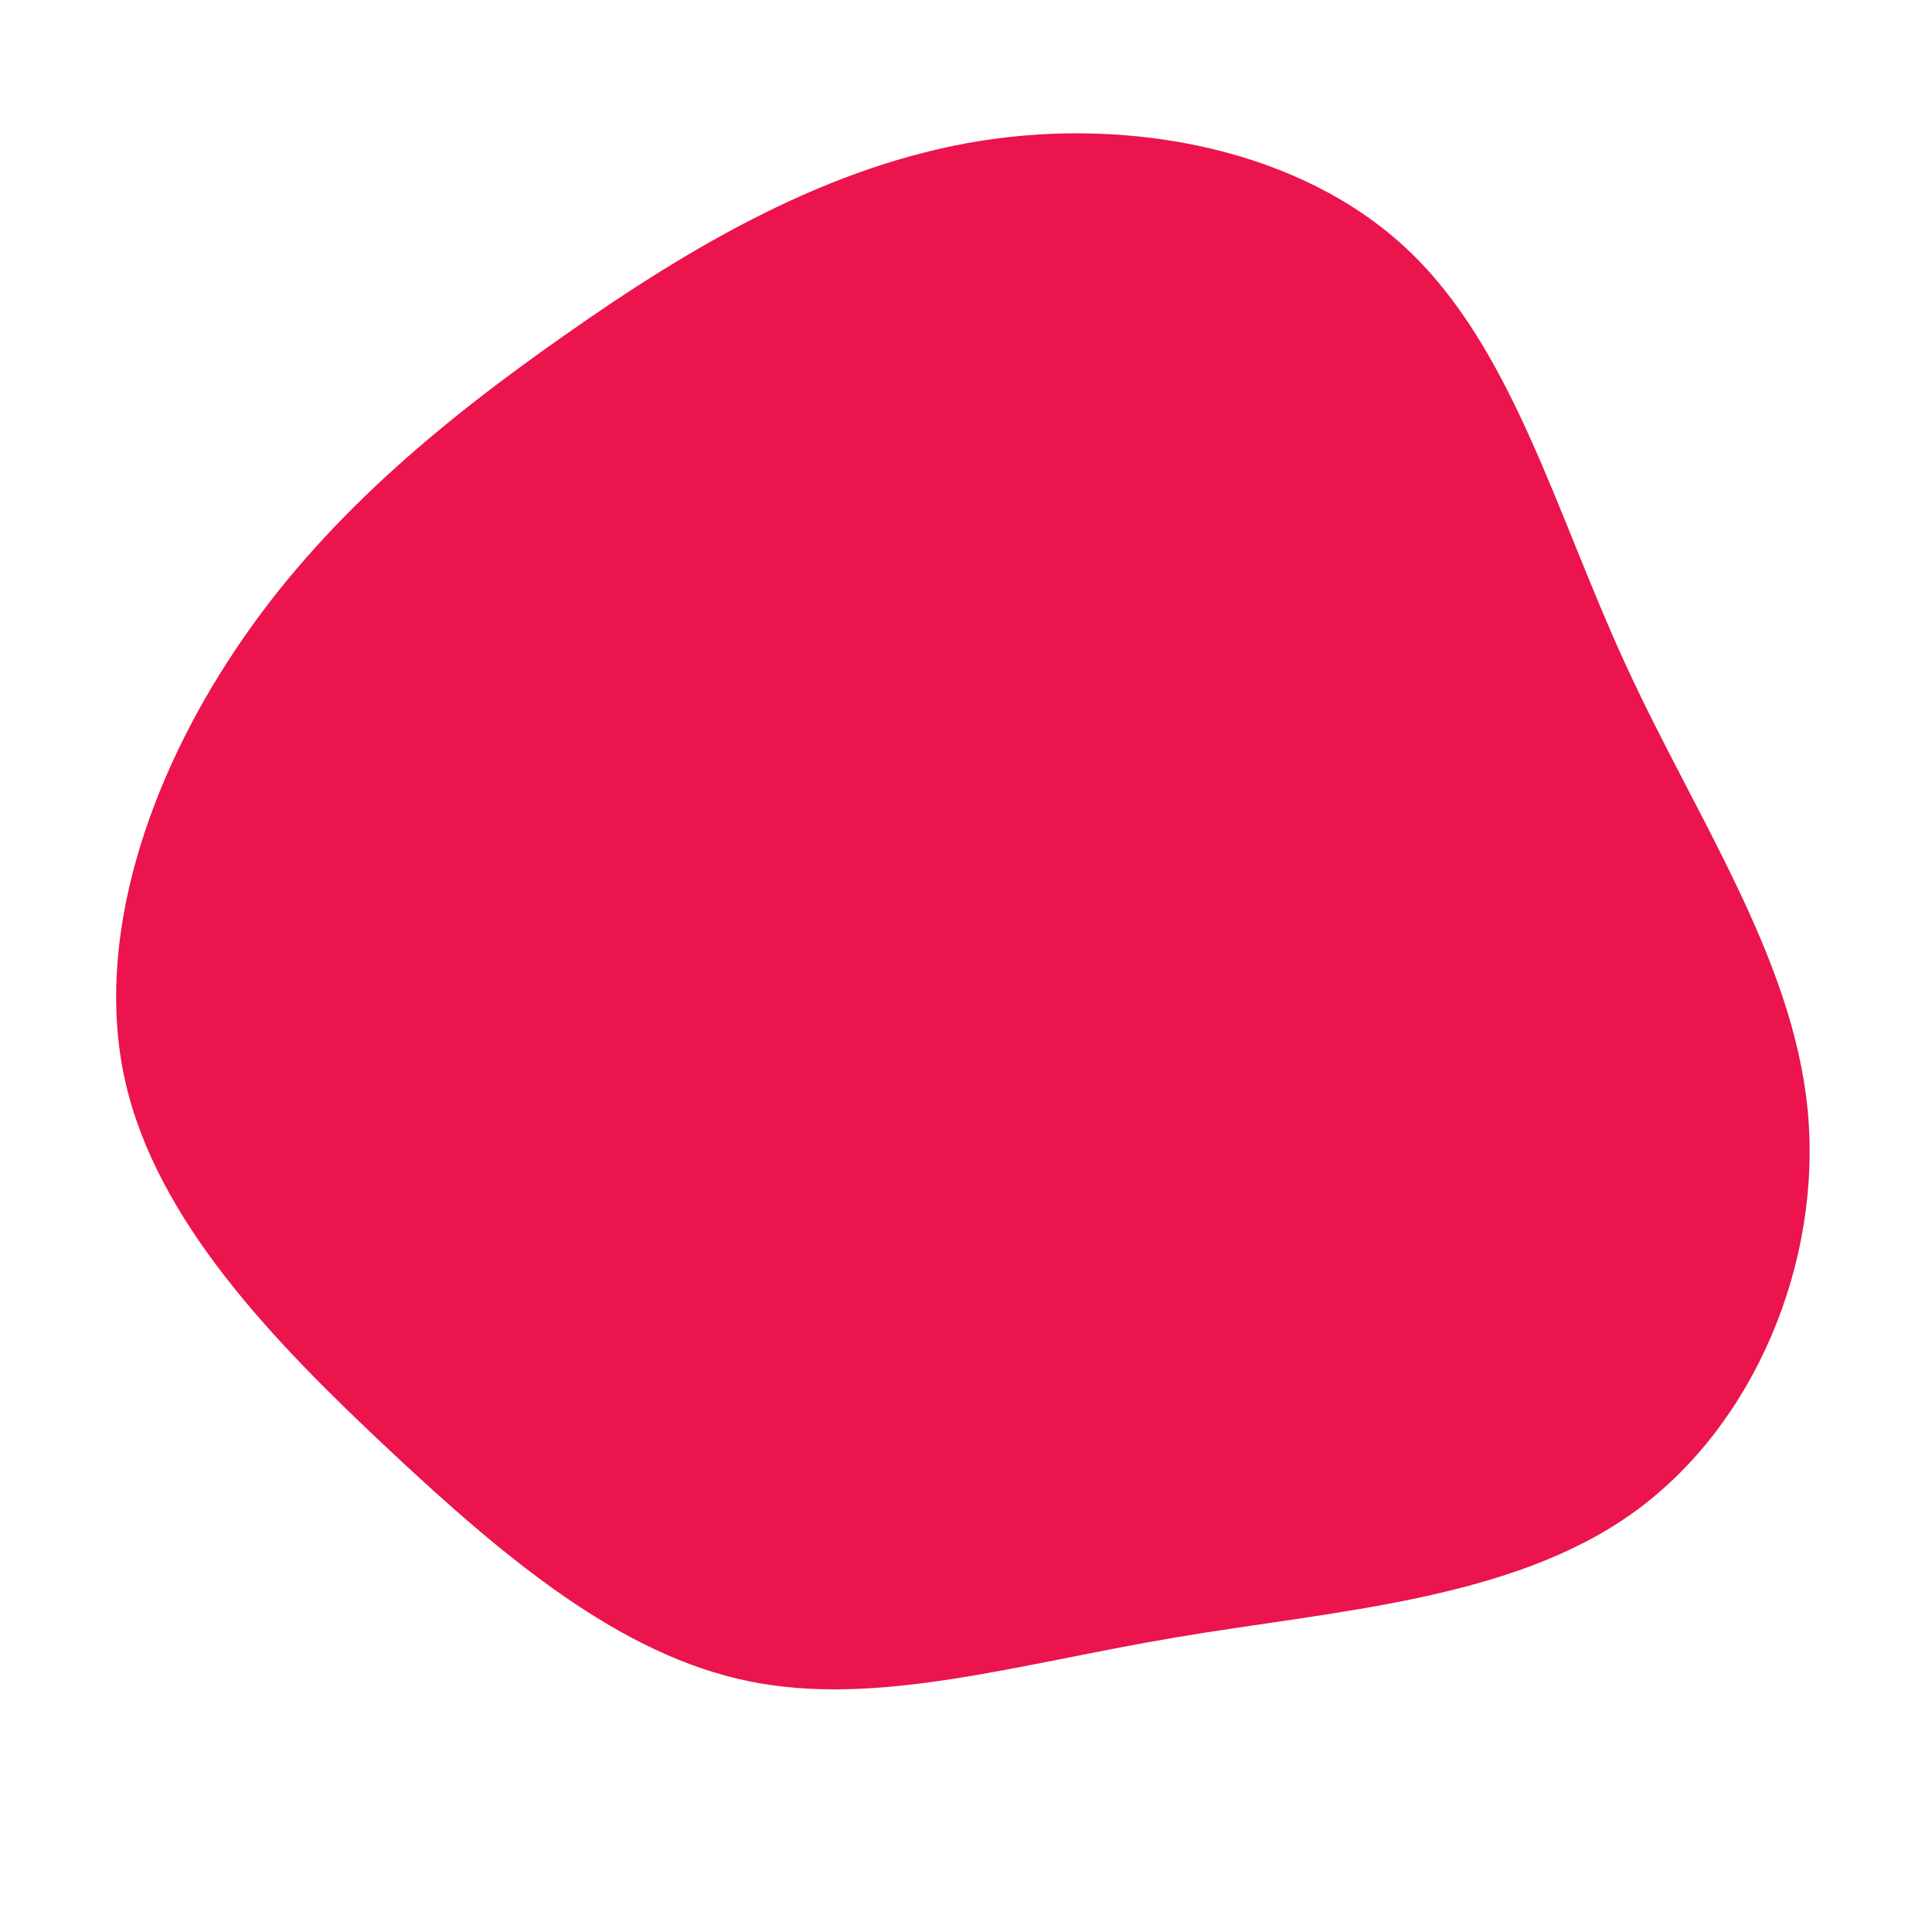 <?xml version="1.0" standalone="no"?>
<svg
  width="600"
  height="600"
  viewBox="0 0 600 600"
  xmlns="http://www.w3.org/2000/svg"
>
  <g transform="translate(300,300)">
    <path d="M136.9,-222.7C169.7,-192,183.1,-140.9,204.9,-93.5C226.7,-46.1,256.9,-2.4,261.4,44.9C265.9,92.1,244.8,143,206.9,170C169,197,114.4,200.2,65.2,208.5C16,216.8,-27.8,230.3,-67.5,222.1C-107.2,214,-142.8,184.3,-178.8,150.6C-214.9,116.8,-251.5,79.1,-261.2,35.4C-270.9,-8.4,-253.7,-58.2,-226.9,-98.2C-200.2,-138.2,-163.9,-168.4,-124.5,-196C-85.1,-223.7,-42.5,-248.8,4.8,-256.3C52.1,-263.7,104.2,-253.4,136.9,-222.7Z" fill="#eb144c" />
  </g>
</svg>
  